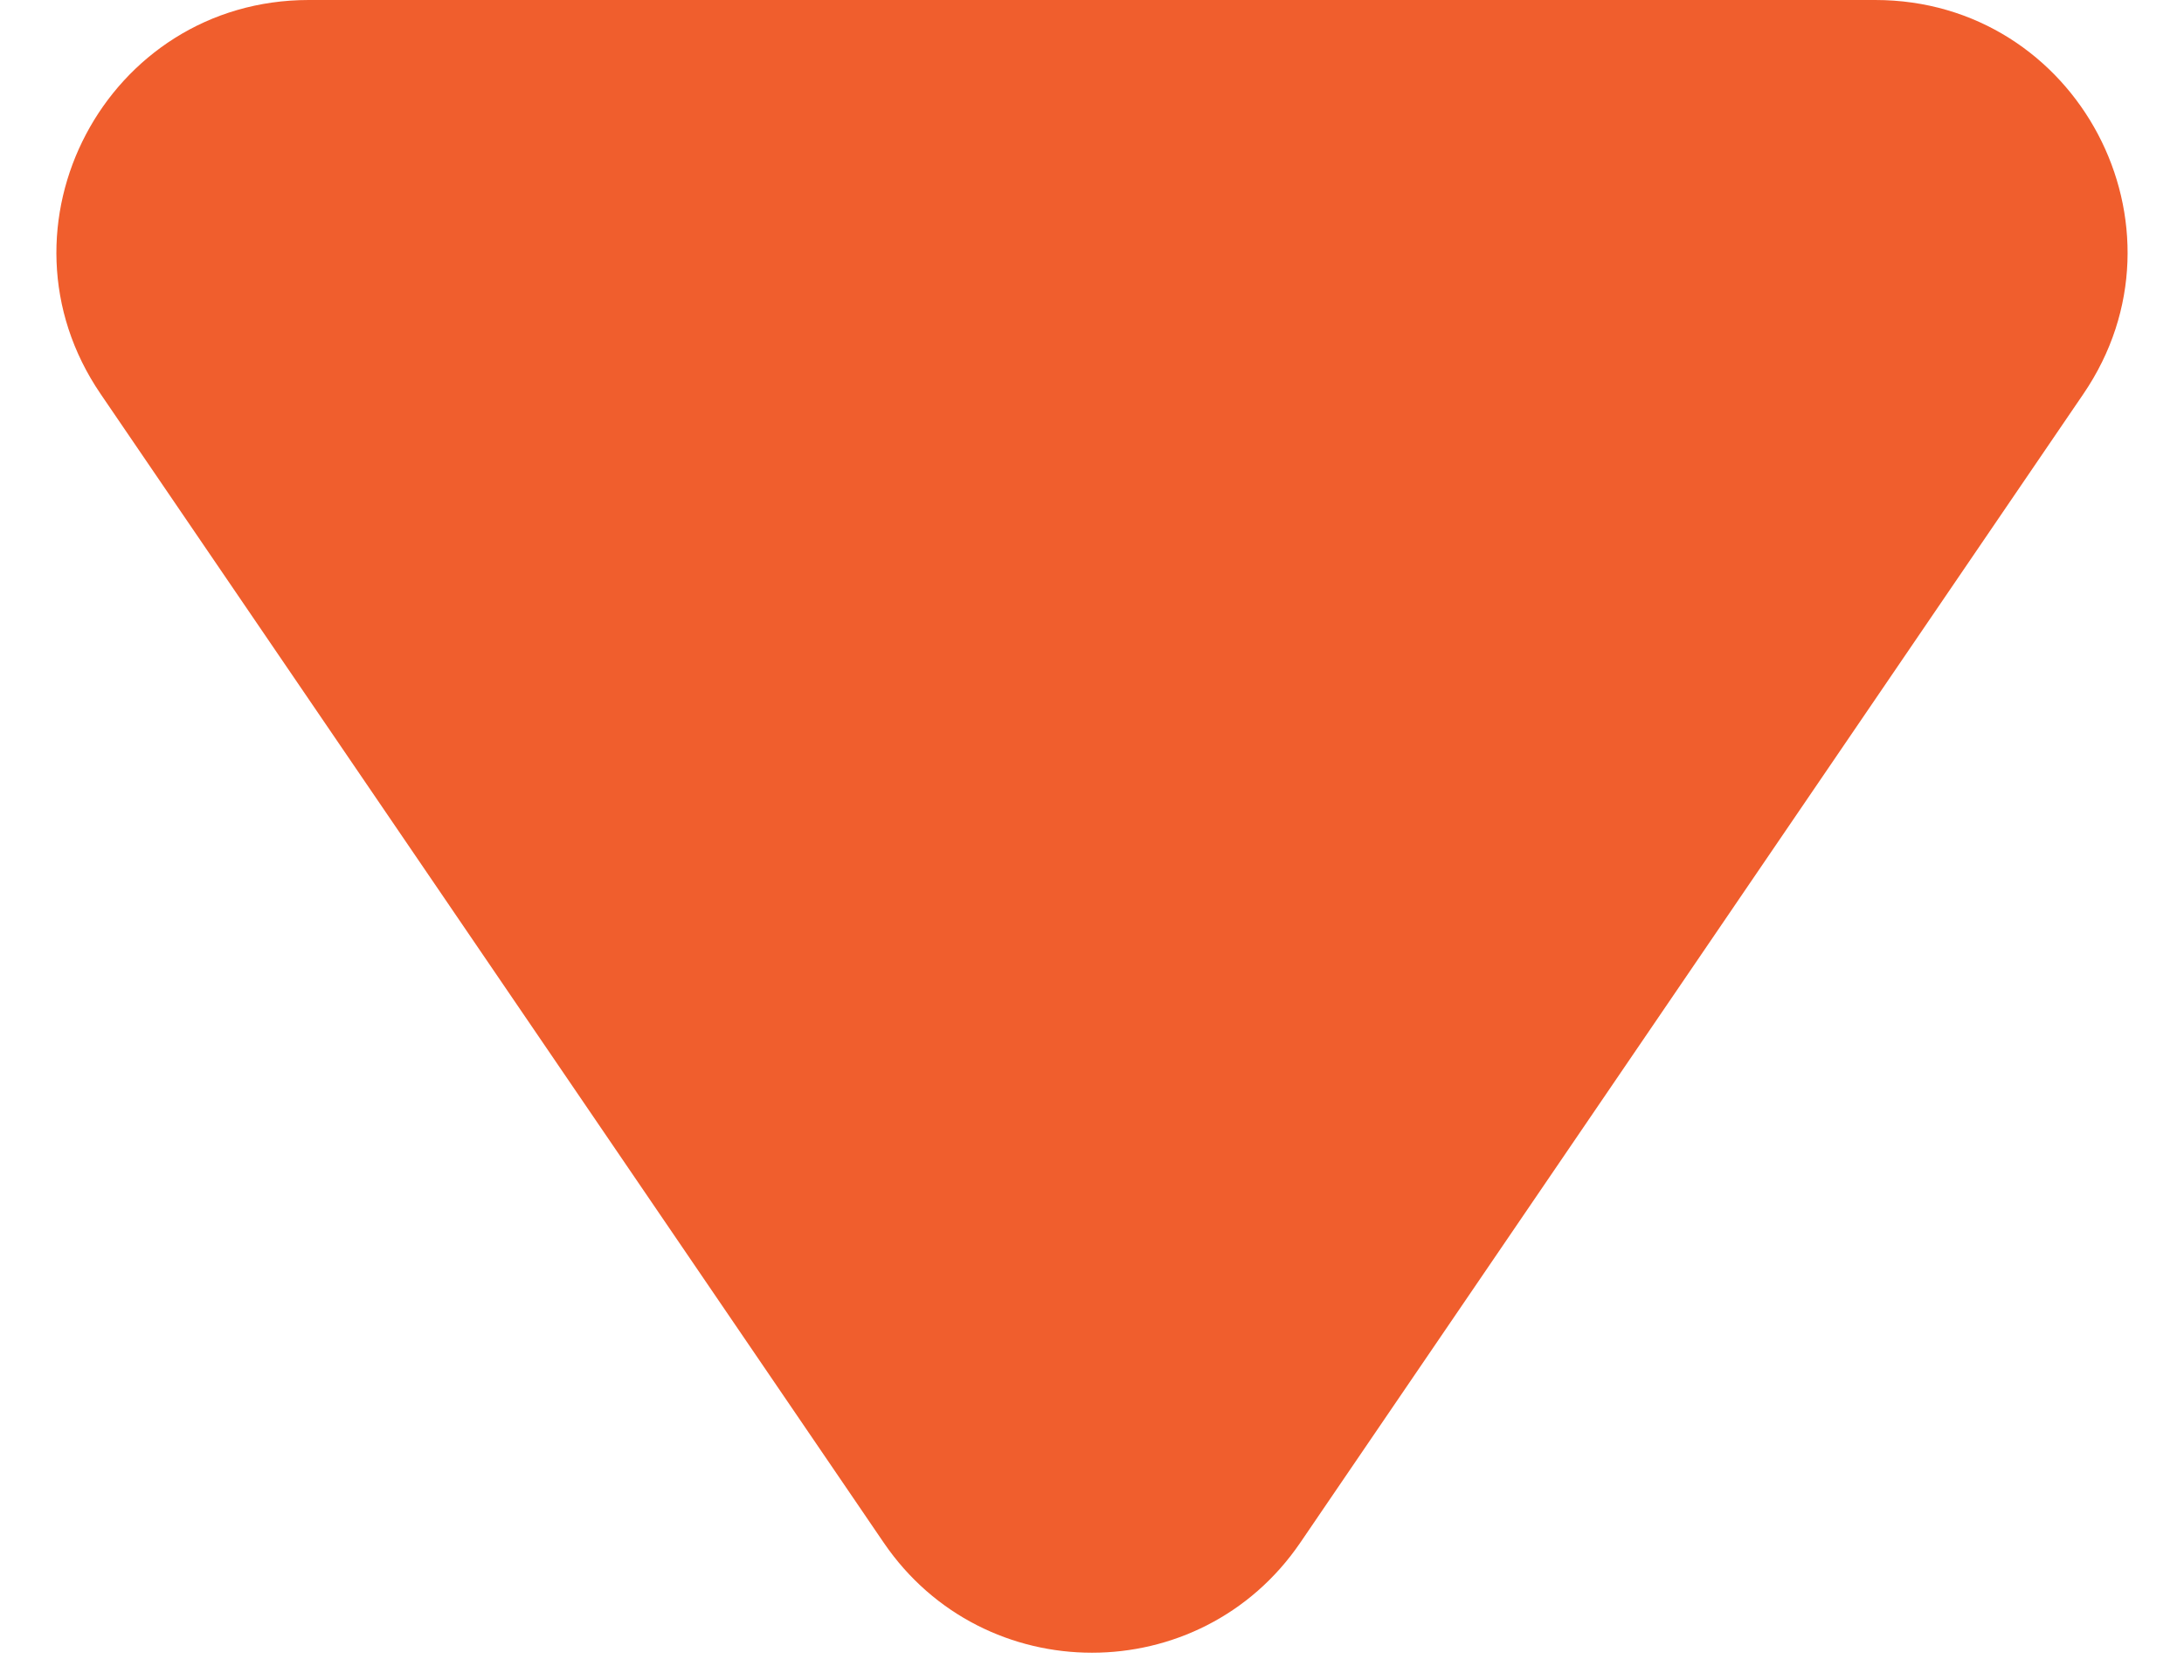 <svg width="26" height="20" viewBox="0 0 26 20" fill="none" xmlns="http://www.w3.org/2000/svg">
<path d="M15.479 18.365C14.288 20.111 11.712 20.111 10.521 18.365L1.198 4.69C-0.16 2.699 1.266 -1.56229e-06 3.676 -1.35157e-06L22.324 2.78612e-07C24.734 4.89324e-07 26.16 2.699 24.802 4.69L15.479 18.365Z" fill="#F05E2D"/>
</svg>

